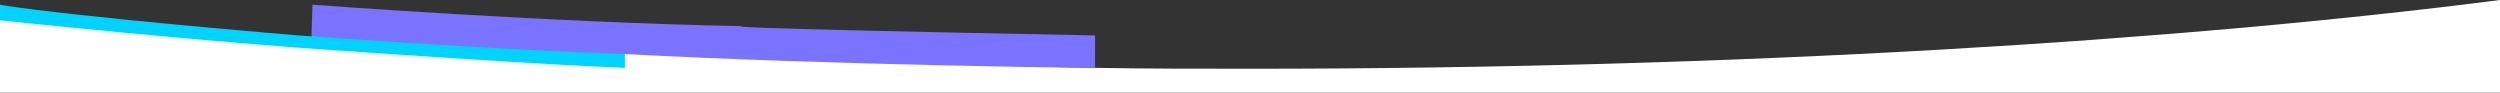 <?xml version="1.0" encoding="utf-8"?>
<!-- Generator: Adobe Illustrator 25.3.1, SVG Export Plug-In . SVG Version: 6.00 Build 0)  -->
<svg version="1.1" id="Layer_1" xmlns="http://www.w3.org/2000/svg" xmlns:xlink="http://www.w3.org/1999/xlink" x="0px" y="0px"
	 viewBox="0 0 1920 71.1" enable-background="new 0 0 1920 71.1" xml:space="preserve">
<rect x="0" y="0" width="1920" height="71.1" fill="#333333" stroke="none"/>
<path fill="#FFFFFF" d="M0,3.6v67.5h1920V0c-244.1,31.4-584,52.8-960,52.8c-40.1,0-79.8,0-119-0.7c-218-3.6-421-18.6-597-27.3
	c-6.7,12.9-74,0.8-102.4-1.4C86.1,19.2,21.6,13.9,0,3.6z"/>
<g>
	<path fill="#7A73FF" d="M240,3.6c0,0,184.3,13.9,331.3,16.5c0,0-48.2,1,269.7,7.1v25c0,0-201.3-2.1-361-10.7
		c0,0-91.4,6.9-240.8-13.6L240,3.6z"/>
	<path fill="#00D4FE" d="M0,15.6c0,0,153.7,16.3,264.3,23.5c0,0,155.4,10.9,215.6,13V41.5c0,0-92.1-2.8-250.9-14.3
		c0,0-169.8-14-229.1-23.5V15.6z"/>
</g>
</svg>
